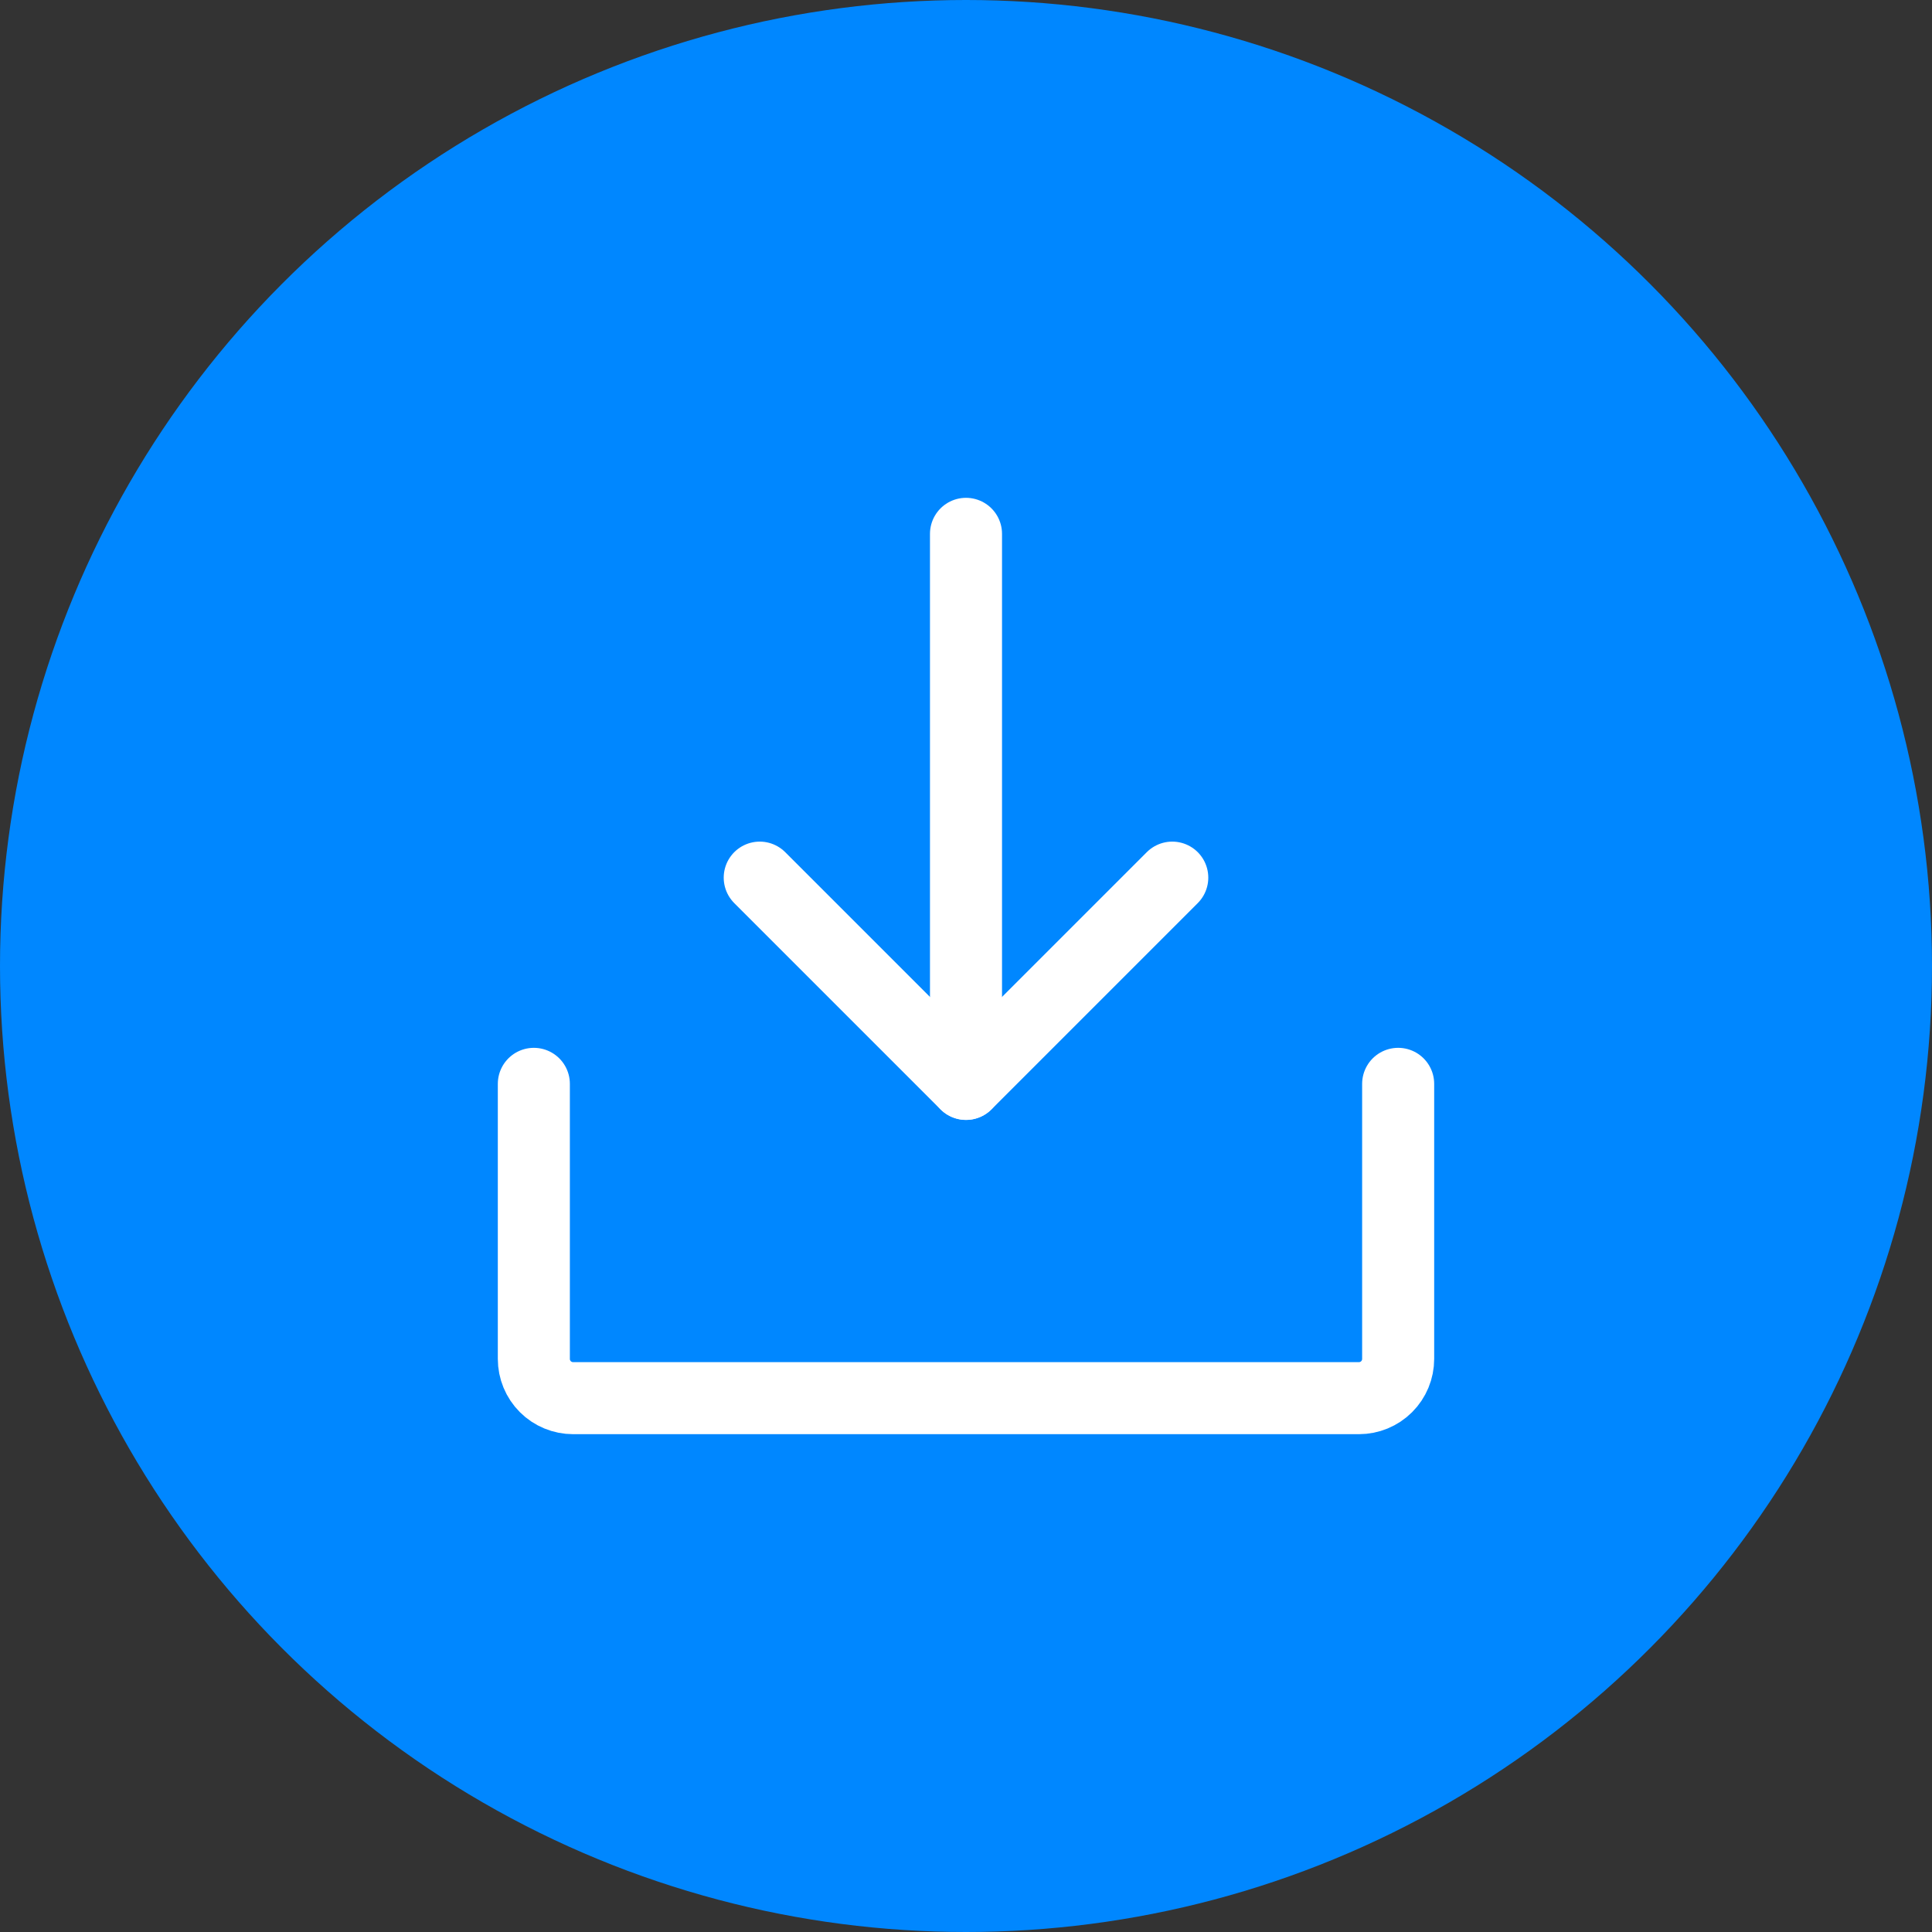 <?xml version="1.0" encoding="UTF-8"?> <svg xmlns="http://www.w3.org/2000/svg" width="38" height="38" viewBox="0 0 38 38" fill="none"><rect x="0" y="0" width="38" height="38" fill="#333333" stroke="none"/><circle cx="19" cy="19" r="19" fill="#0087FF"></circle><path d="M14.943 17.262L19 21.319L23.057 17.262" stroke="white" stroke-width="1.417" stroke-linecap="round" stroke-linejoin="round"></path><path d="M19 10.5V21.318" stroke="white" stroke-width="1.417" stroke-linecap="round" stroke-linejoin="round"></path><path d="M27.5 21.318V26.728C27.5 26.933 27.419 27.129 27.274 27.274C27.129 27.419 26.933 27.5 26.728 27.5H11.273C11.068 27.5 10.871 27.419 10.726 27.274C10.581 27.129 10.5 26.933 10.5 26.728V21.318" stroke="white" stroke-width="1.417" stroke-linecap="round" stroke-linejoin="round"></path></svg> 